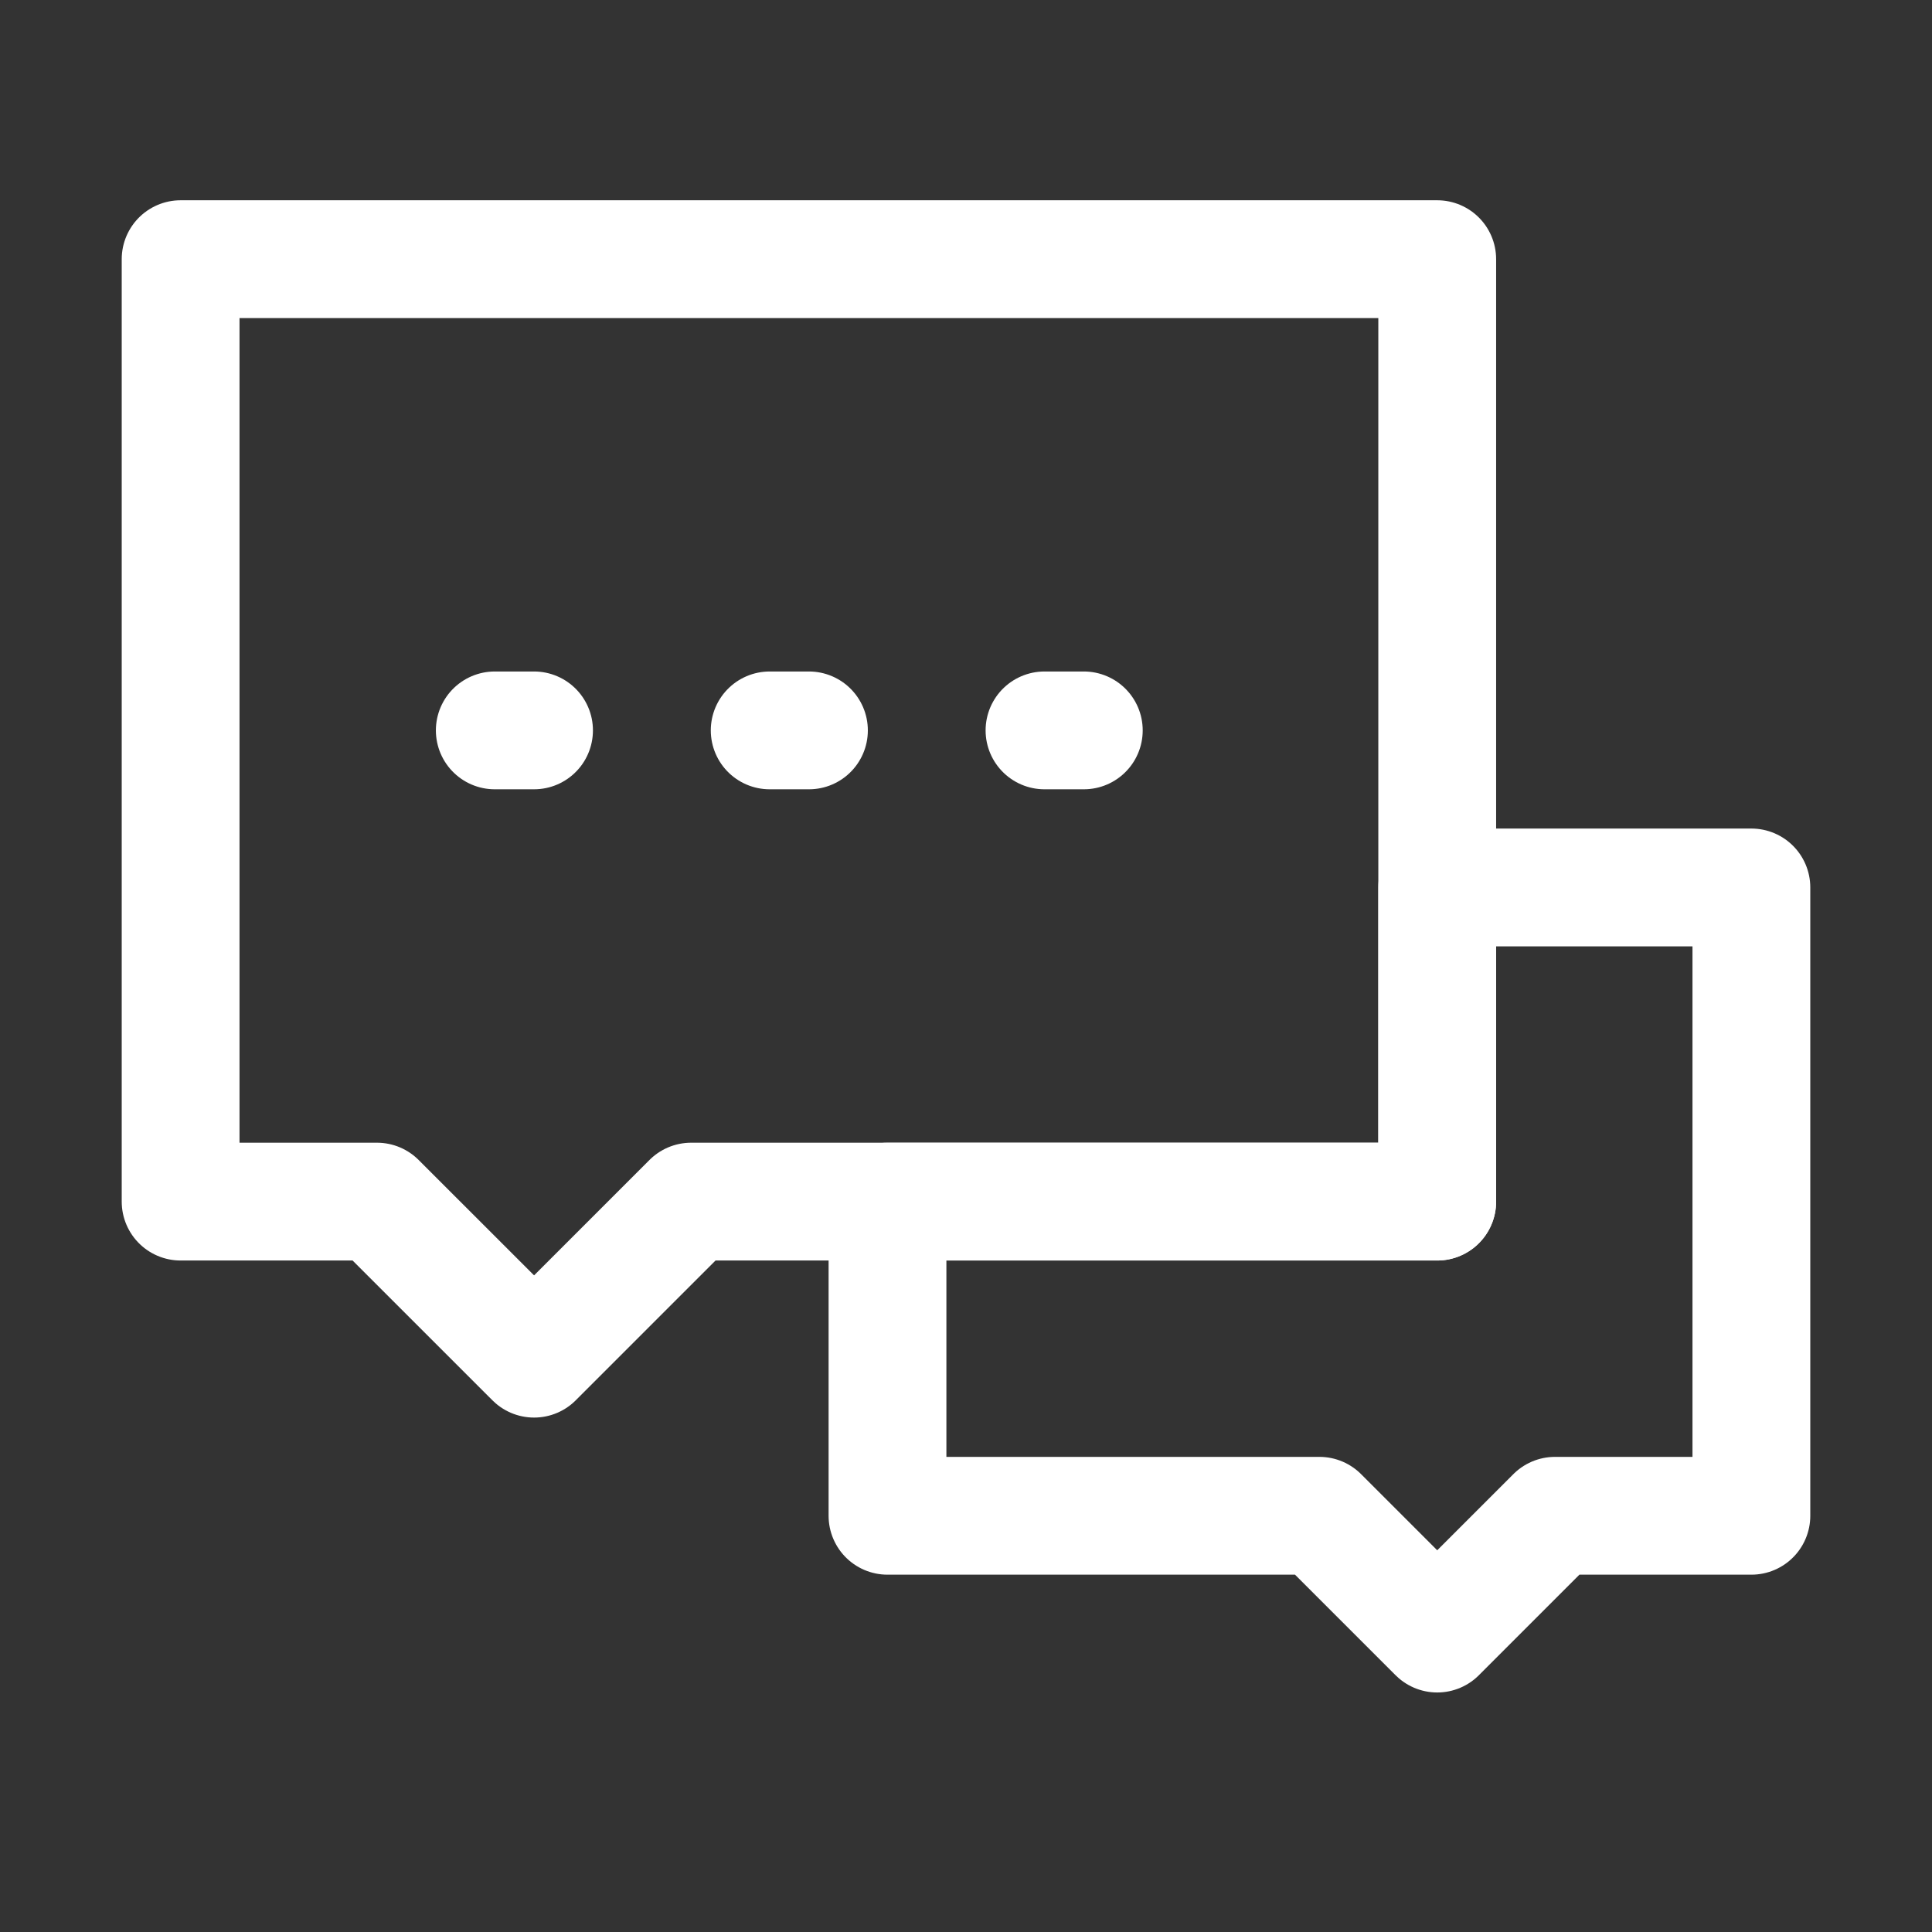 <svg width="41" height="41" viewBox="0 0 41 41" fill="none" xmlns="http://www.w3.org/2000/svg">
<rect x="0" y="0" width="41" height="41" fill="#333333" stroke="none"/>
<path d="M28 32.167H18.834V25.5H30.5V18.833H37.167V32.167H33L30.5 34.667L28 32.167Z" stroke="white" stroke-width="2.5" stroke-linecap="round" stroke-linejoin="round"/>
<path d="M3.833 5.5H30.5V25.5H14.667L11.334 28.833L8 25.5H3.833V5.5Z" stroke="white" stroke-width="2.5" stroke-linecap="round" stroke-linejoin="round"/>
<path d="M16.334 15.5H17.167" stroke="white" stroke-width="2.5" stroke-linecap="round"/>
<path d="M22.166 15.5H23" stroke="white" stroke-width="2.5" stroke-linecap="round"/>
<path d="M10.5 15.5H11.333" stroke="white" stroke-width="2.5" stroke-linecap="round"/>
</svg>
